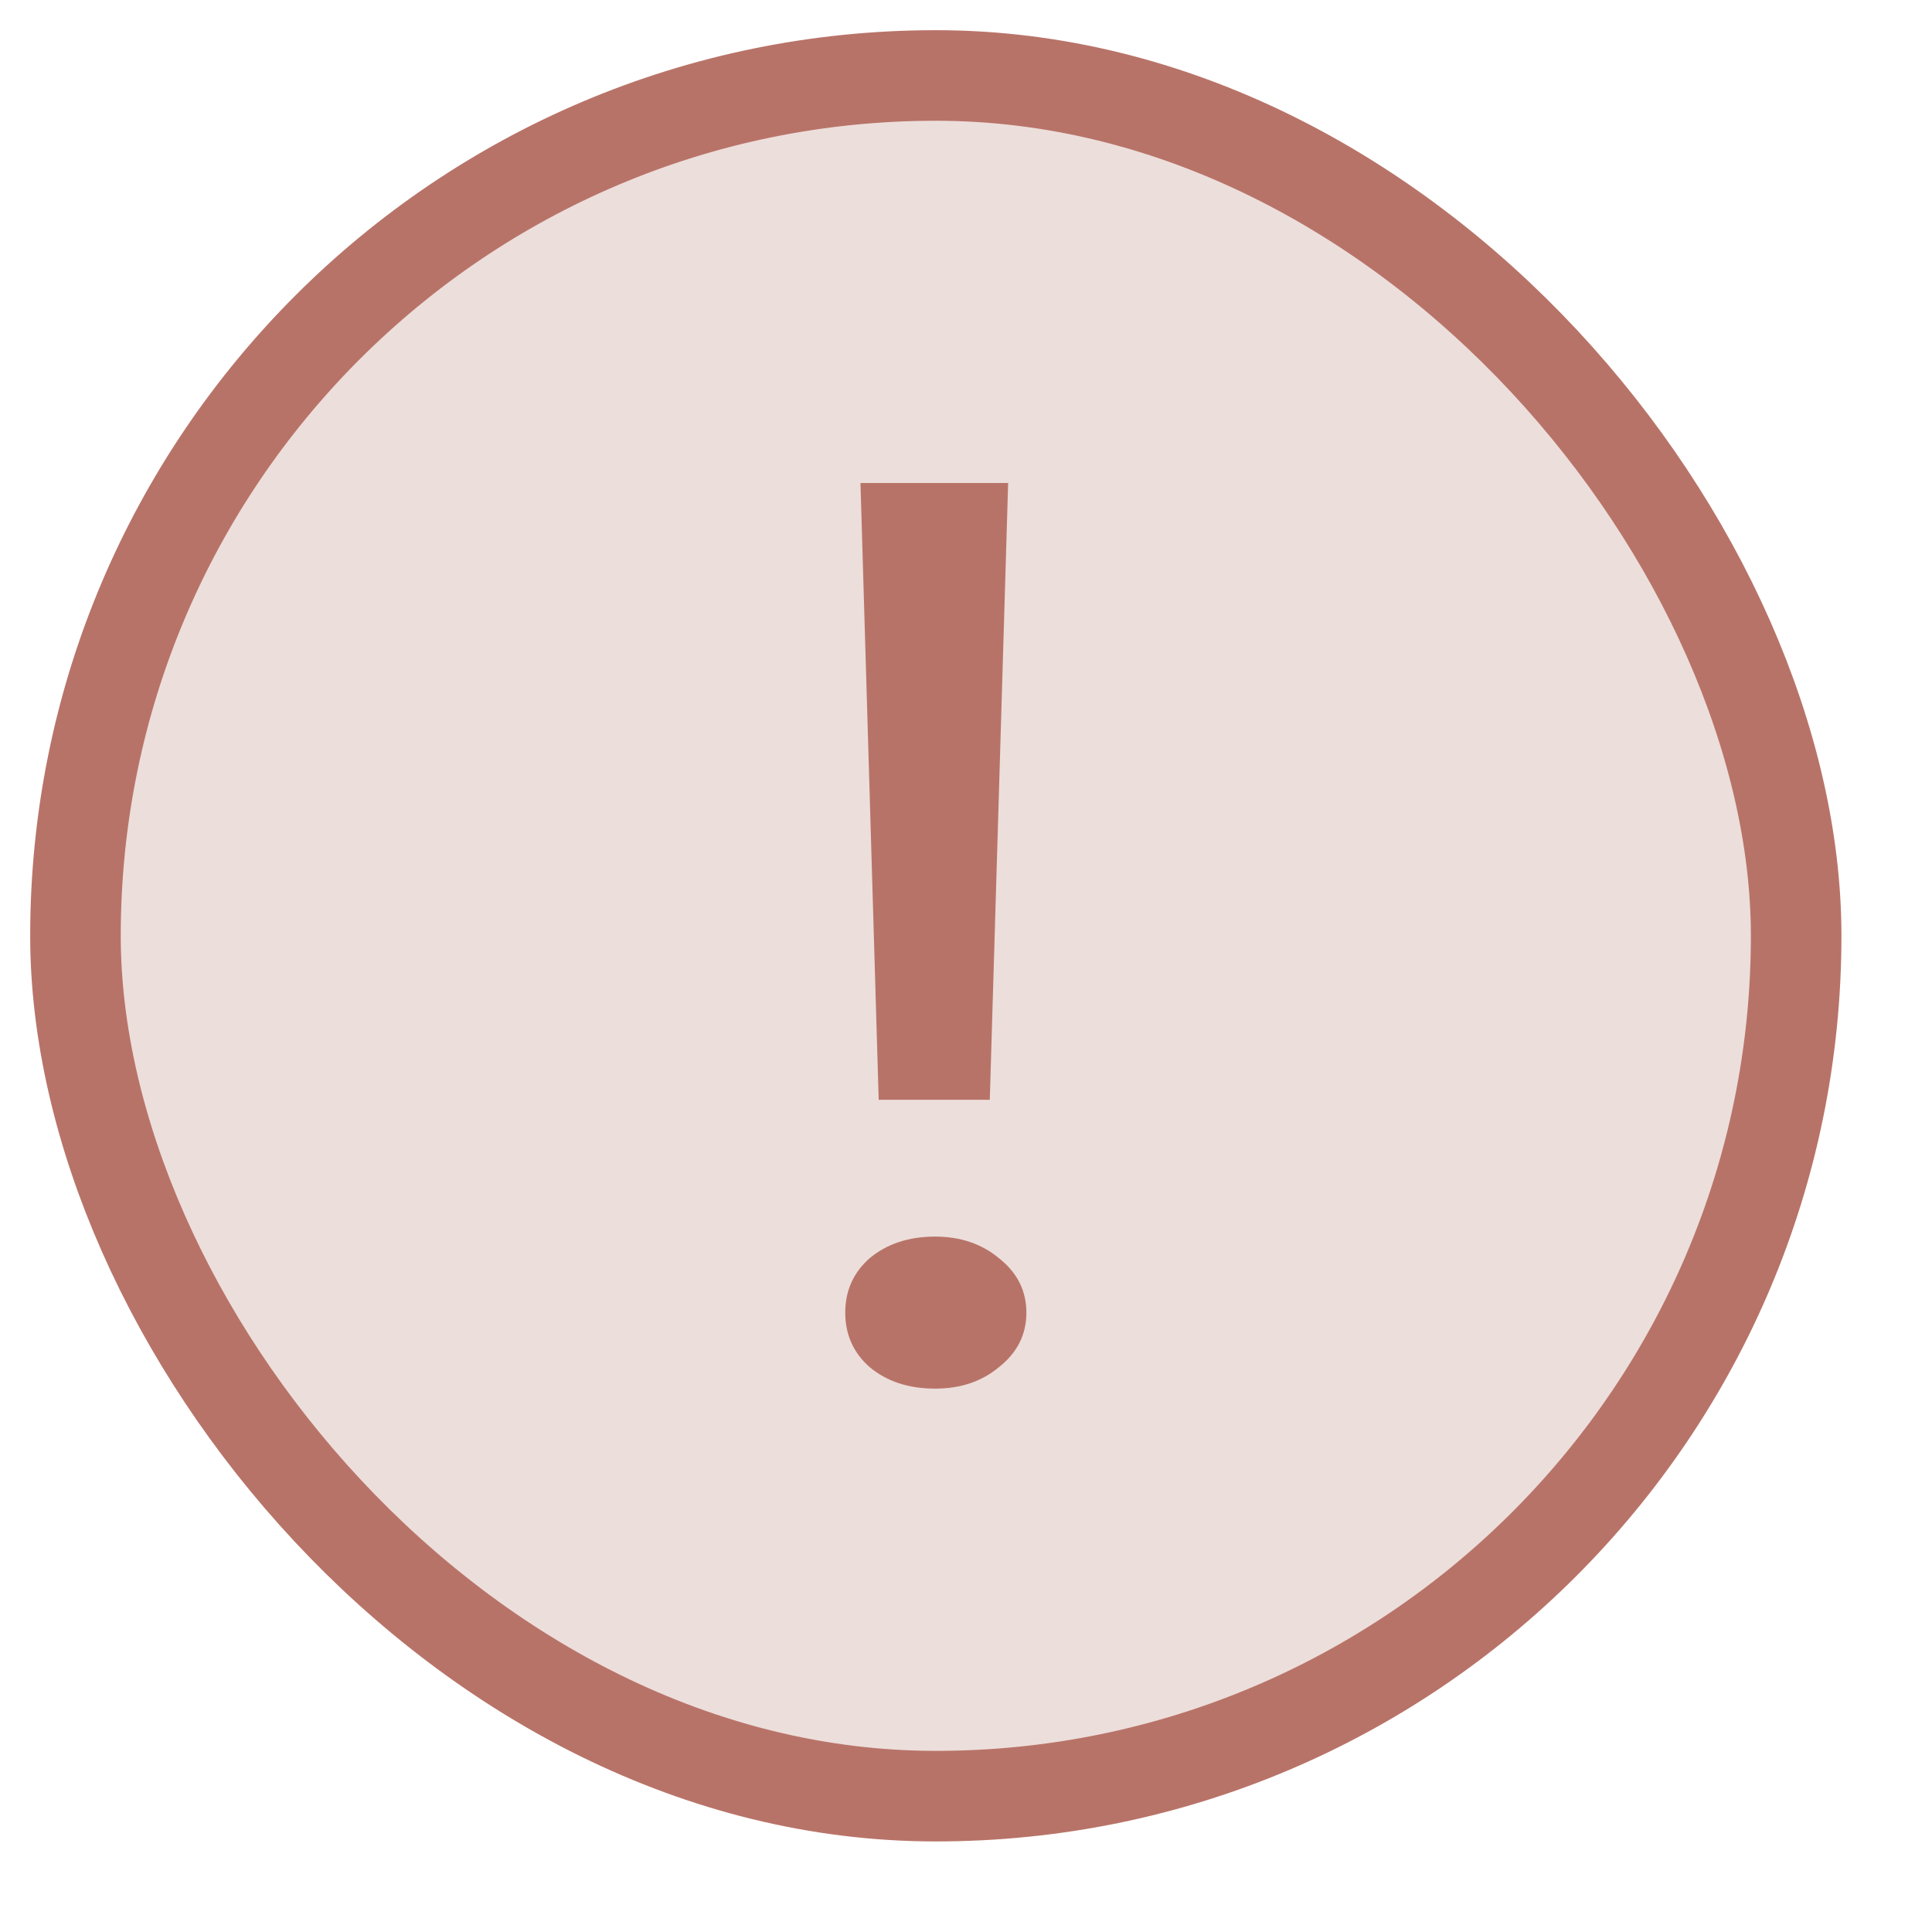 <?xml version="1.0" encoding="UTF-8"?> <svg xmlns="http://www.w3.org/2000/svg" width="16" height="16" viewBox="0 0 16 16" fill="none"> <rect x="0.625" y="0.625" width="14.25" height="14.25" rx="7.125" fill="#ECDEDB"></rect> <rect x="0.625" y="0.625" width="14.25" height="14.25" rx="7.125" stroke="#B87368" stroke-width="0.75"></rect> <path d="M7.277 9.108L7.126 4H8.349L8.197 9.108H7.277ZM7.744 10.241C7.954 10.241 8.13 10.301 8.273 10.42C8.424 10.539 8.5 10.689 8.5 10.871C8.5 11.052 8.424 11.203 8.273 11.322C8.13 11.441 7.954 11.5 7.744 11.5C7.525 11.5 7.345 11.441 7.202 11.322C7.067 11.203 7 11.052 7 10.871C7 10.689 7.067 10.539 7.202 10.42C7.345 10.301 7.525 10.241 7.744 10.241Z" fill="#B87368"></path> </svg> 